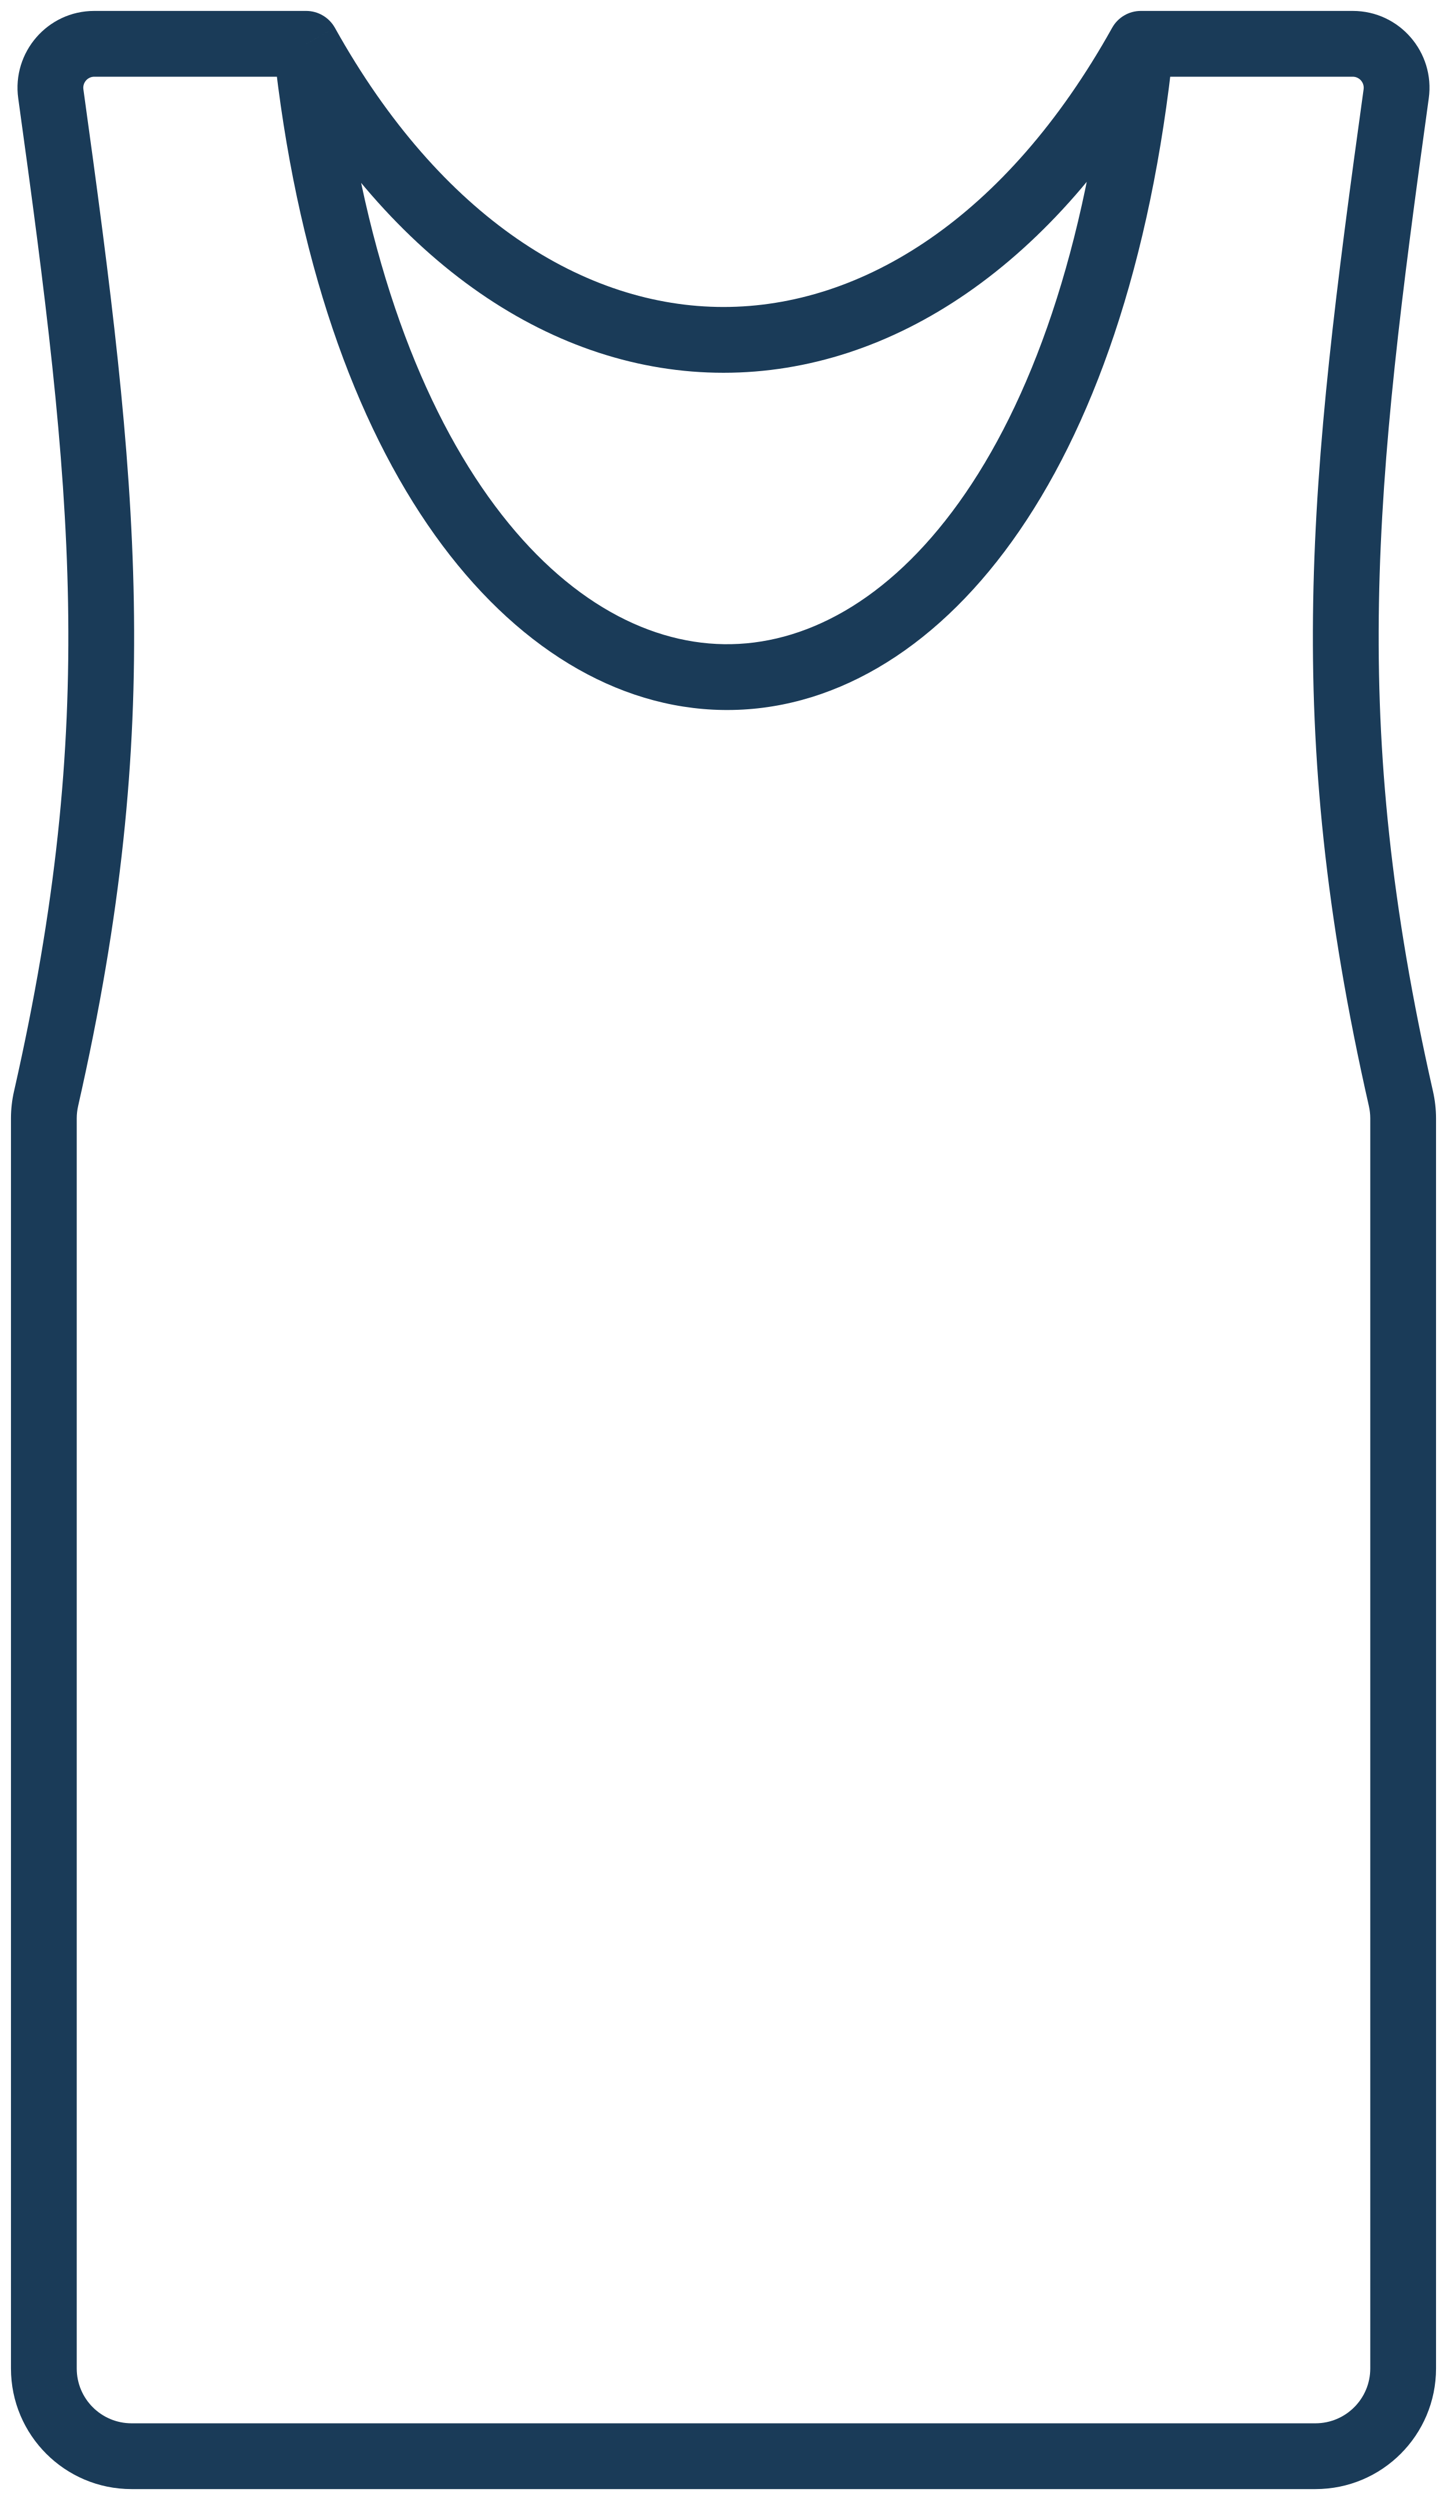 <svg width="33" height="57" viewBox="0 0 33 57" fill="none" xmlns="http://www.w3.org/2000/svg">
<path d="M6.982 0.999L7.638 0.634C7.505 0.397 7.254 0.249 6.982 0.249V0.999ZM26.017 0.999V0.249C25.746 0.249 25.495 0.397 25.363 0.634L26.017 0.999ZM1.159 2.14L1.902 2.037L1.159 2.14ZM1.051 25.045L0.32 24.879L0.32 24.879L1.051 25.045ZM31.841 2.14L31.098 2.037L31.841 2.14ZM31.949 25.045L32.68 24.879L31.949 25.045ZM0.25 25.496V53.999H1.75V25.496H0.25ZM31.25 25.496V53.999H32.75V25.496H31.25ZM6.982 0.249H2.149V1.749H6.982V0.249ZM30.851 0.249H26.017V1.749H30.851V0.249ZM6.237 1.078C6.75 5.917 8.097 9.645 9.913 12.193C11.731 14.741 14.058 16.151 16.489 16.187C18.925 16.223 21.262 14.875 23.085 12.335C24.905 9.799 26.25 6.037 26.764 1.076L25.271 0.922C24.776 5.712 23.49 9.199 21.867 11.46C20.247 13.717 18.329 14.714 16.511 14.687C14.688 14.66 12.761 13.602 11.135 11.322C9.509 9.041 8.223 5.582 7.728 0.92L6.237 1.078ZM6.327 1.364C8.924 6.023 12.644 8.499 16.5 8.499C20.356 8.499 24.076 6.023 26.673 1.364L25.363 0.634C22.942 4.976 19.652 6.999 16.5 6.999C13.348 6.999 10.058 4.976 7.638 0.634L6.327 1.364ZM0.416 2.243C1.654 11.172 2.239 16.418 0.32 24.879L1.783 25.211C3.764 16.474 3.146 11.005 1.902 2.037L0.416 2.243ZM1.75 25.496C1.75 25.403 1.761 25.306 1.783 25.211L0.32 24.879C0.274 25.079 0.25 25.287 0.25 25.496H1.75ZM30 56.749C31.519 56.749 32.75 55.518 32.75 53.999H31.25C31.25 54.69 30.69 55.249 30 55.249V56.749ZM2.149 0.249C1.084 0.249 0.27 1.193 0.416 2.243L1.902 2.037C1.88 1.883 2 1.749 2.149 1.749V0.249ZM3 55.249C2.31 55.249 1.75 54.69 1.75 53.999H0.25C0.25 55.518 1.481 56.749 3 56.749V55.249ZM31.098 2.037C29.855 11.005 29.236 16.474 31.217 25.211L32.68 24.879C30.762 16.418 31.346 11.172 32.584 2.243L31.098 2.037ZM3 56.749H30V55.249H3V56.749ZM30.851 1.749C31 1.749 31.12 1.883 31.098 2.037L32.584 2.243C32.73 1.193 31.916 0.249 30.851 0.249V1.749ZM32.75 25.496C32.75 25.287 32.725 25.079 32.68 24.879L31.217 25.211C31.239 25.306 31.25 25.403 31.25 25.496H32.75Z" fill="#1A3B58"/>
</svg>
